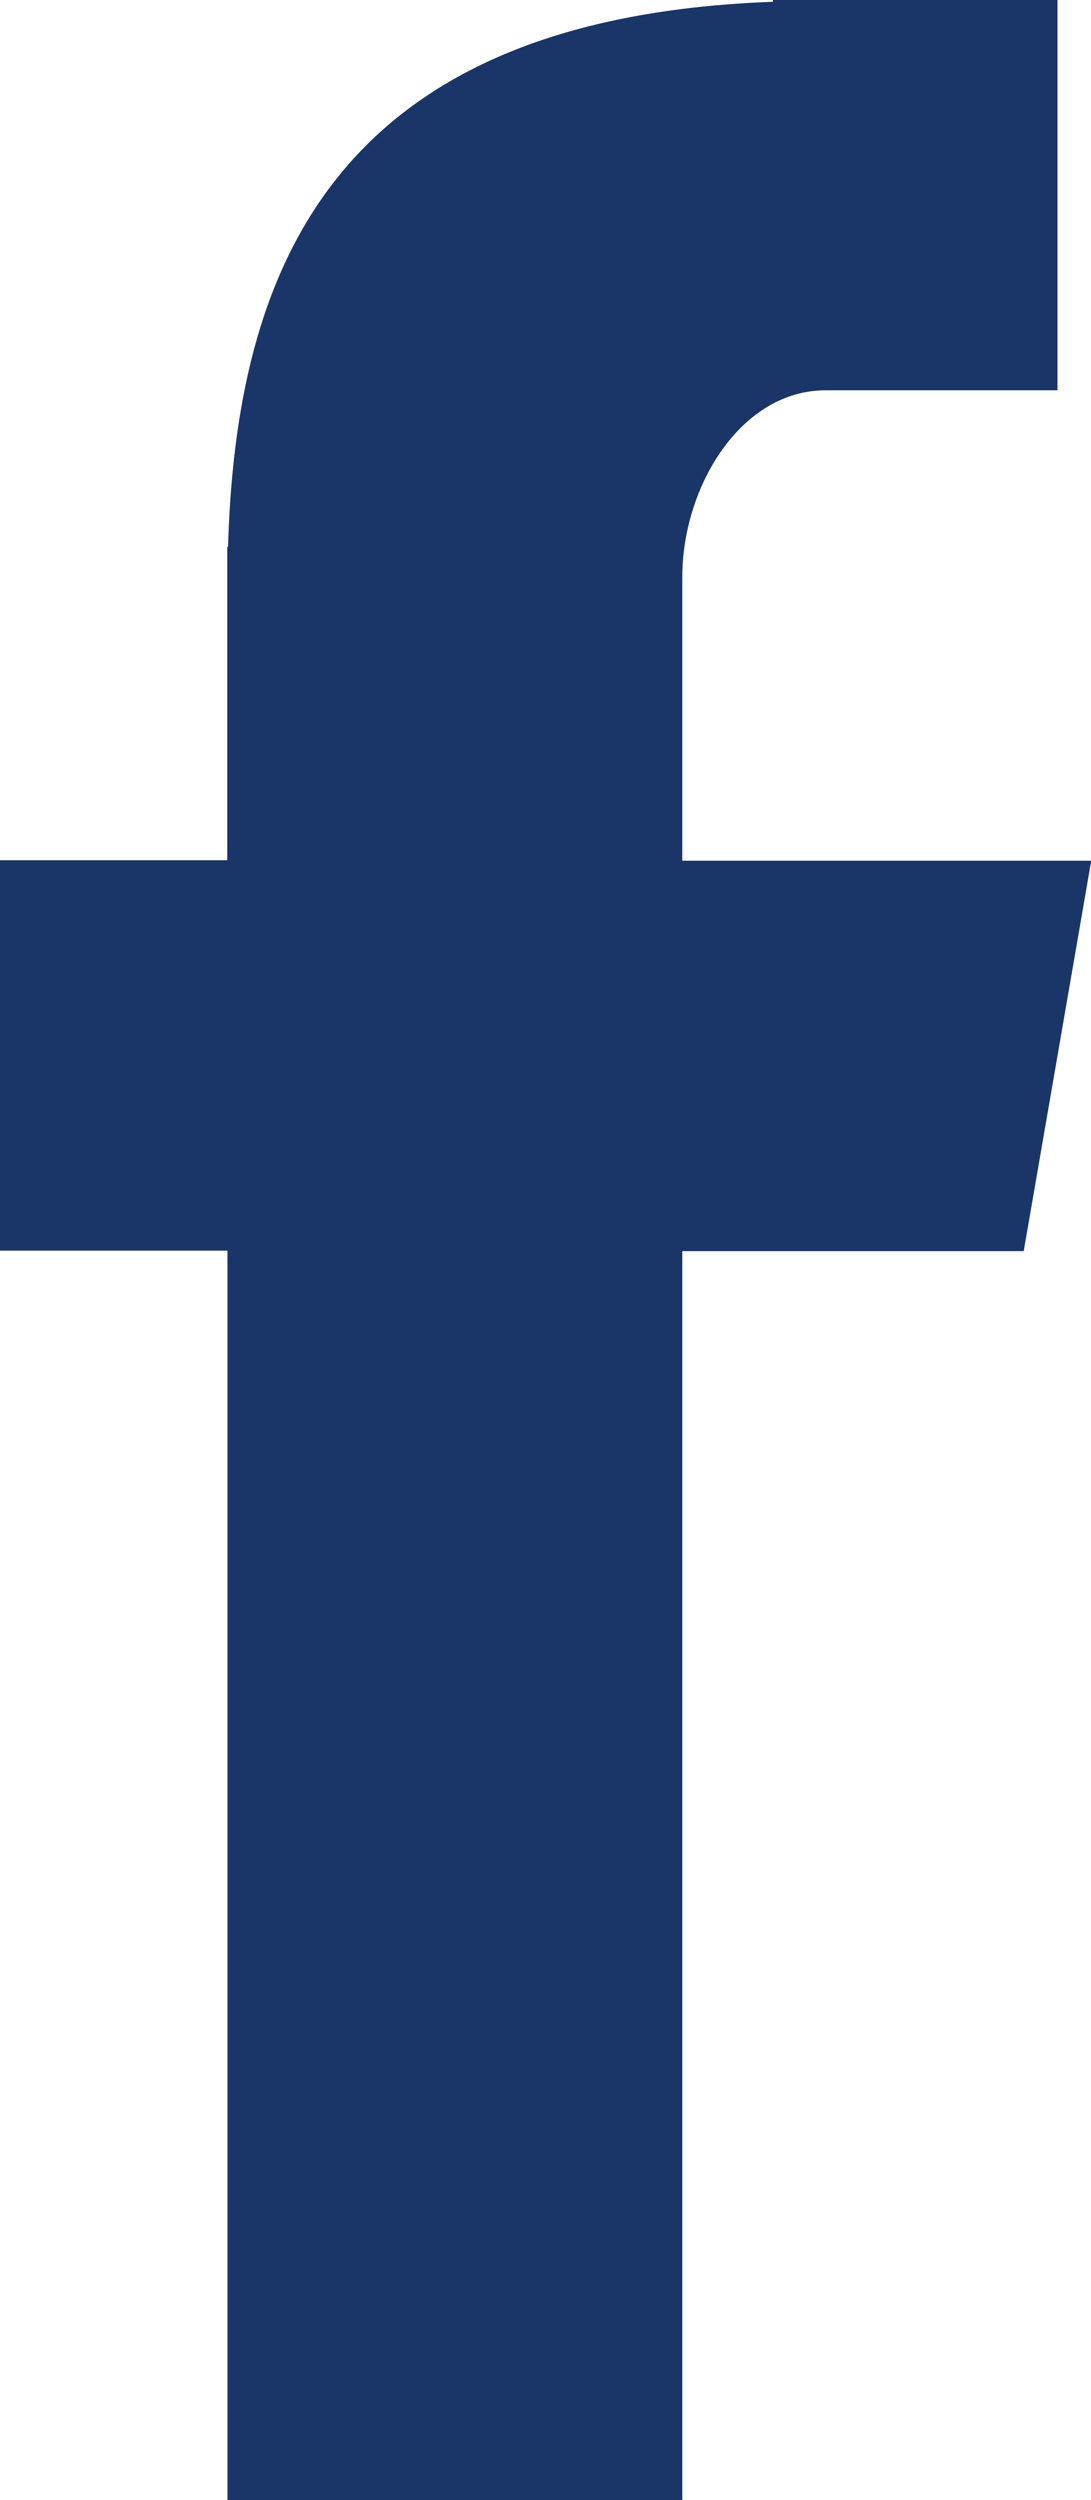 <svg xmlns="http://www.w3.org/2000/svg" width="9.698" height="22.22" viewBox="0 0 9.698 22.22">
  <path id="Fill-4" d="M29.022,39.22h4.043v-11.1H36.1l.6-3.47H33.065V22.131c0-.811.524-1.662,1.273-1.662H36.4V17h-2.53v.016c-3.959.144-4.772,2.437-4.843,4.845h-.007v2.785H27v3.47h2.022Z" transform="translate(-27 -17)" fill="#1a3567" fill-rule="evenodd"/>
</svg>
